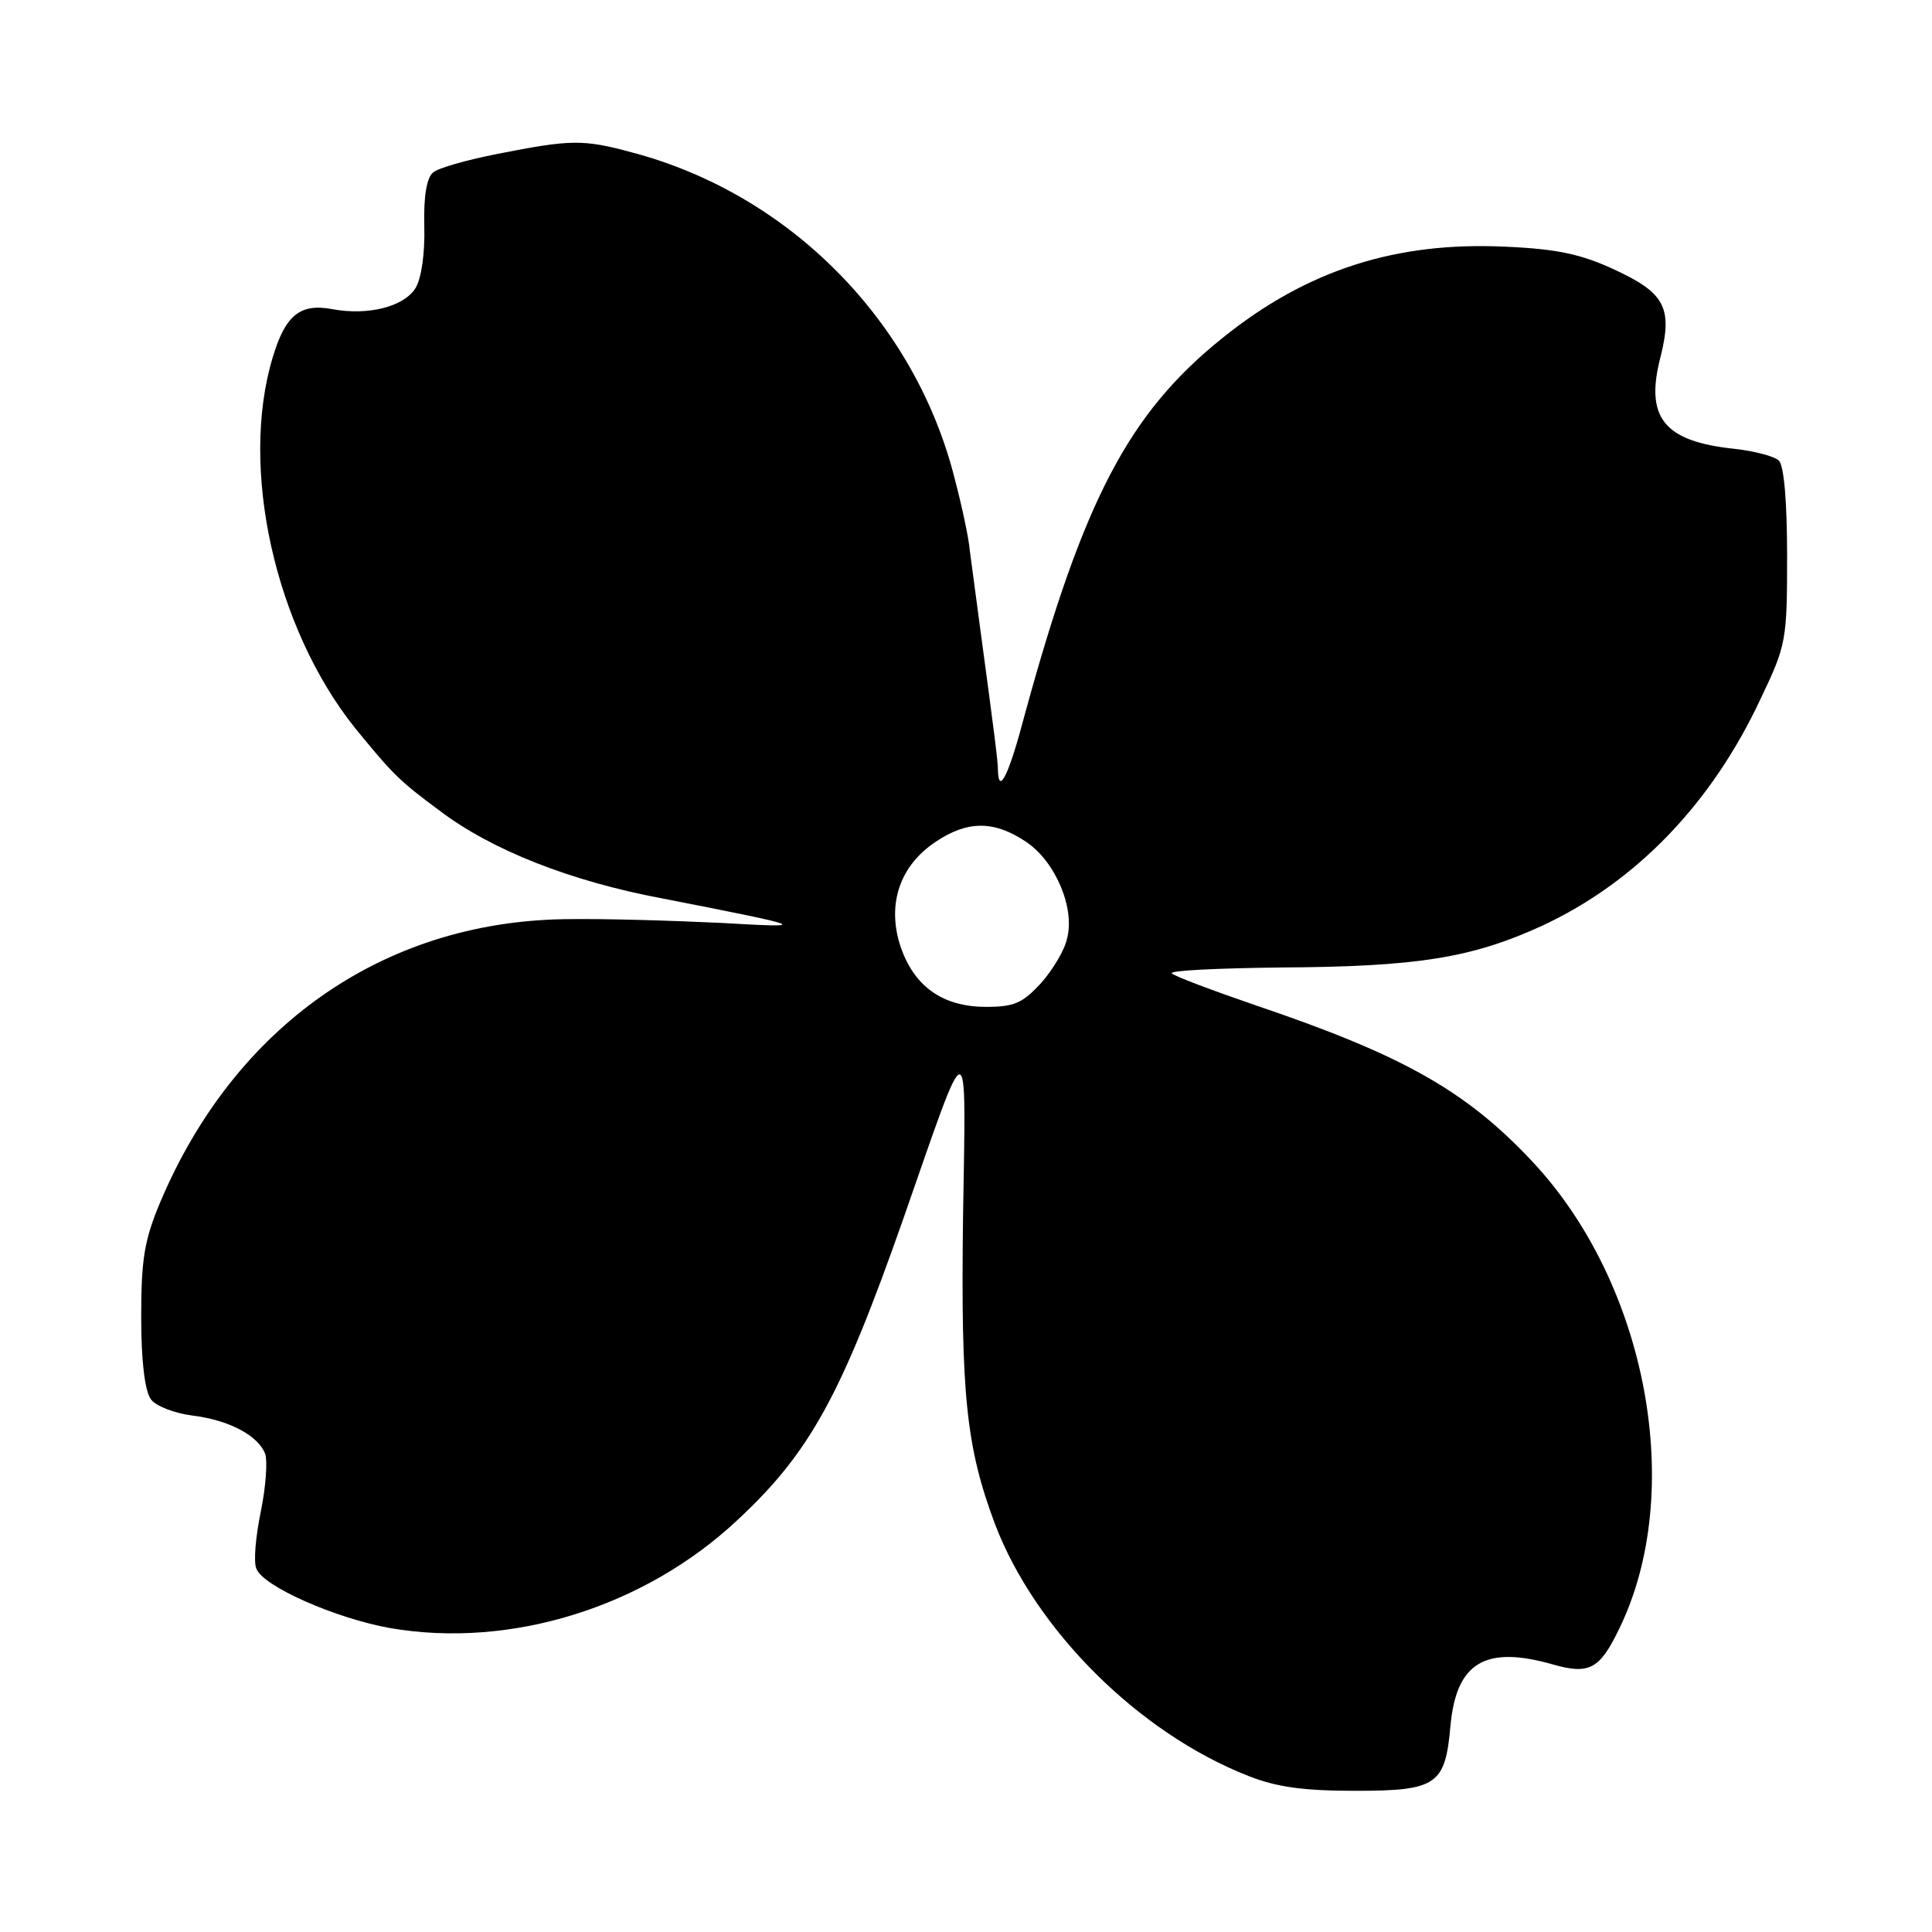 <?xml version="1.0" standalone="no"?>
<!DOCTYPE svg PUBLIC "-//W3C//DTD SVG 20010904//EN"
 "http://www.w3.org/TR/2001/REC-SVG-20010904/DTD/svg10.dtd">
<svg version="1.0" xmlns="http://www.w3.org/2000/svg"
 width="260pt" height="260pt" viewBox="0 0 260 260"
 preserveAspectRatio="xMidYMid meet">
<g transform="translate(0,260) scale(0.1,-0.1)"
fill="#000000" stroke="none">
<path d="M670 2393 c-41 -8 -80 -19 -87 -25 -9 -7 -13 -33 -12 -72 1 -38 -4
-71 -12 -84 -16 -25 -64 -37 -112 -28 -43 8 -63 -8 -80 -65 -45 -149 3 -364
111 -499 50 -61 58 -70 115 -112 69 -52 175 -94 298 -117 199 -39 201 -40 79
-33 -63 3 -158 6 -211 5 -244 -4 -443 -144 -543 -380 -22 -52 -26 -78 -26
-156 0 -59 5 -99 13 -110 6 -9 32 -19 56 -22 49 -6 89 -27 98 -52 3 -9 1 -43
-6 -77 -7 -34 -10 -68 -6 -77 9 -24 107 -67 180 -80 162 -28 342 28 467 145
98 91 140 168 223 404 91 261 85 261 81 3 -3 -237 4 -308 43 -412 54 -142 193
-281 341 -339 38 -15 74 -20 144 -20 110 0 121 8 128 88 8 85 47 108 138 82
49 -14 63 -6 89 48 90 184 38 464 -117 629 -89 95 -174 143 -372 210 -58 20
-109 39 -113 43 -4 4 62 7 147 8 184 1 257 13 351 56 127 59 229 165 295 307
34 71 35 78 35 191 0 71 -4 121 -11 128 -6 6 -33 13 -60 16 -95 10 -121 42
-99 125 16 65 5 85 -62 116 -45 21 -78 28 -147 31 -147 7 -267 -31 -381 -123
-126 -101 -187 -218 -266 -507 -21 -80 -35 -109 -36 -75 0 12 -4 44 -24 192
-6 44 -12 91 -14 105 -1 14 -10 57 -20 95 -53 212 -222 384 -435 440 -66 18
-83 17 -180 -2z m711 -926 c39 -26 66 -89 55 -130 -3 -15 -19 -42 -35 -60 -25
-27 -36 -32 -74 -32 -59 0 -98 28 -116 84 -17 55 0 106 48 138 43 29 79 29
122 0z"/>
</g>
</svg>
